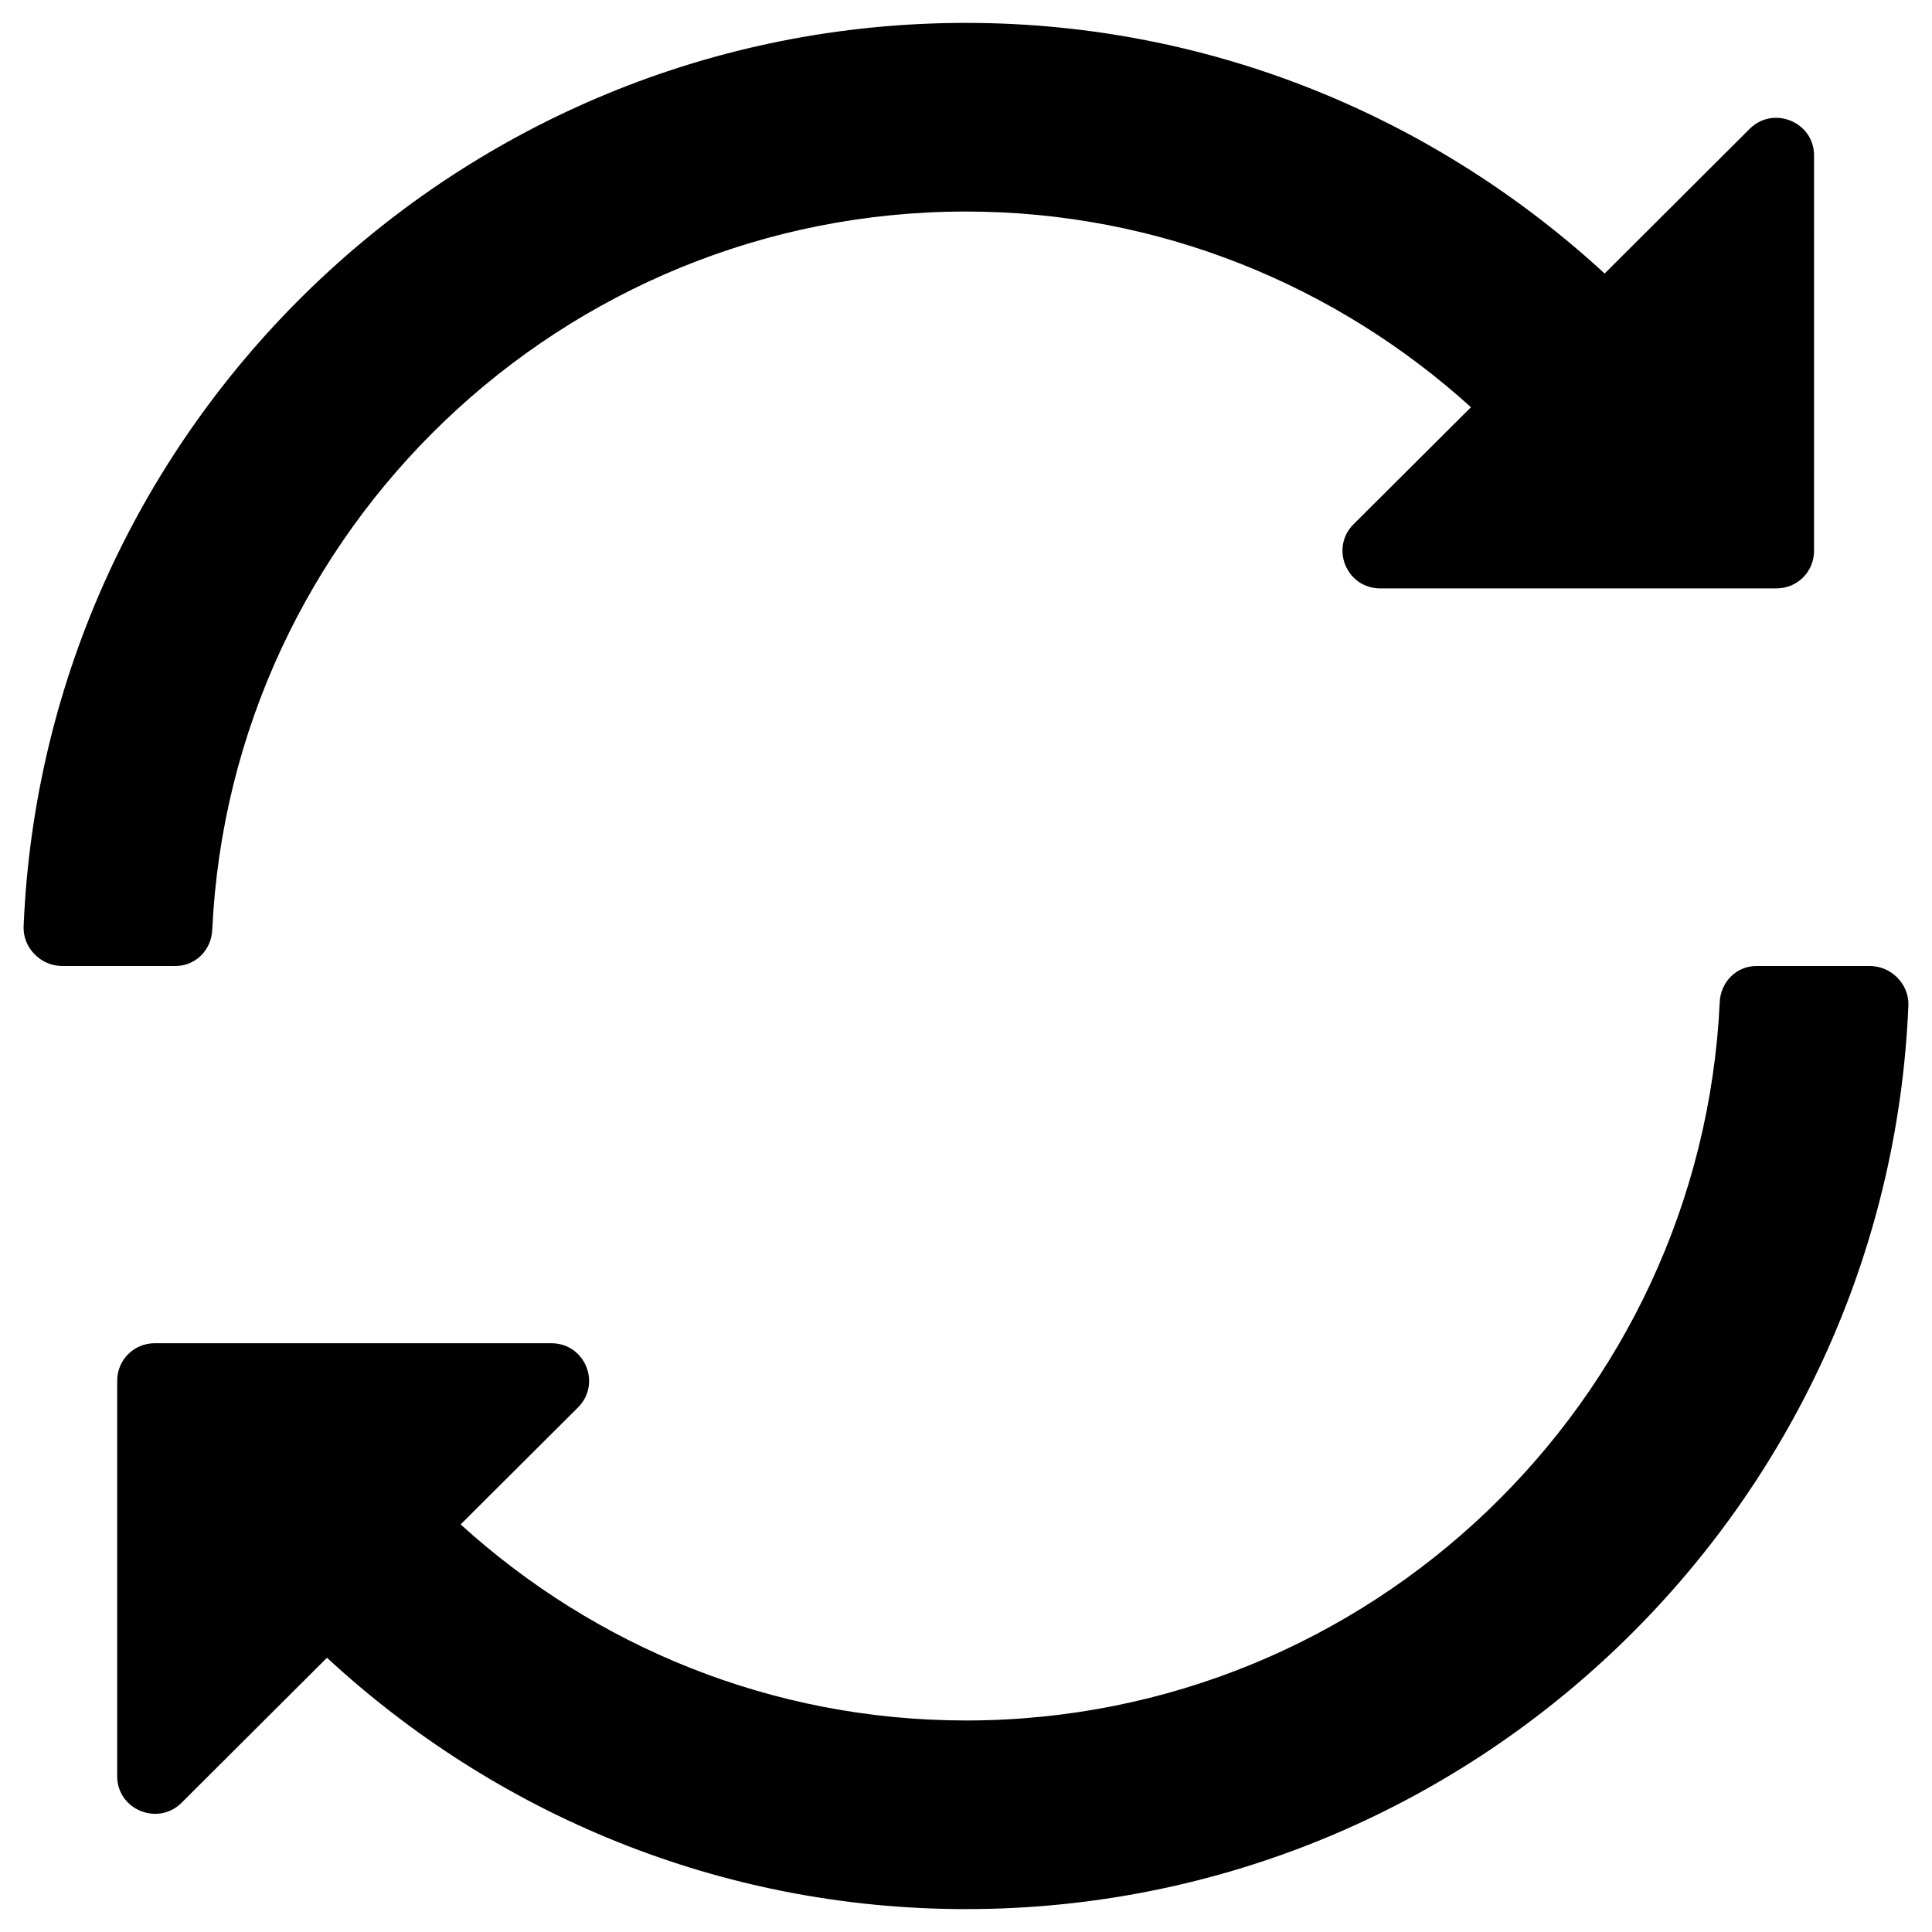 <?xml version="1.0" encoding="UTF-8"?>
<!-- Uploaded to: SVG Repo, www.svgrepo.com, Generator: SVG Repo Mixer Tools -->
<svg fill="#000000" width="800px" height="800px" version="1.1" viewBox="144 144 512 512" xmlns="http://www.w3.org/2000/svg">
 <g>
  <path d="m639.5 400h-30.012c-5.312 0-9.543 4.231-9.742 9.645-5.019 105.78-92.691 190.3-199.75 190.3-51.562 0-98.5-19.777-133.92-51.957l31.094-30.996c6.297-6.297 1.871-17.023-7.086-17.023h-105.09c-5.512 0-9.938 4.43-9.938 9.938v104.8c0 8.855 10.727 13.285 17.023 7.086l38.574-38.473c44.574 41.227 104.01 66.613 169.35 66.613 134.32 0 244.23-106.47 249.74-239.51 0.195-5.606-4.527-10.426-10.234-10.426z"/>
  <path d="m200.25 390.36c5.019-105.78 92.691-190.3 199.75-190.3 51.465 0 98.398 19.777 133.82 51.855l-31.098 30.996c-6.297 6.297-1.871 17.023 7.086 17.023h104.99c5.512 0 9.938-4.43 9.938-9.938l0.004-104.8c0-8.855-10.727-13.285-17.023-7.086l-38.473 38.375c-44.578-41.031-103.91-66.418-169.25-66.418-134.32 0-244.23 106.47-249.74 239.5-0.195 5.609 4.527 10.434 10.234 10.434h30.012c5.312 0 9.547-4.234 9.742-9.645z"/>
 </g>
</svg>
